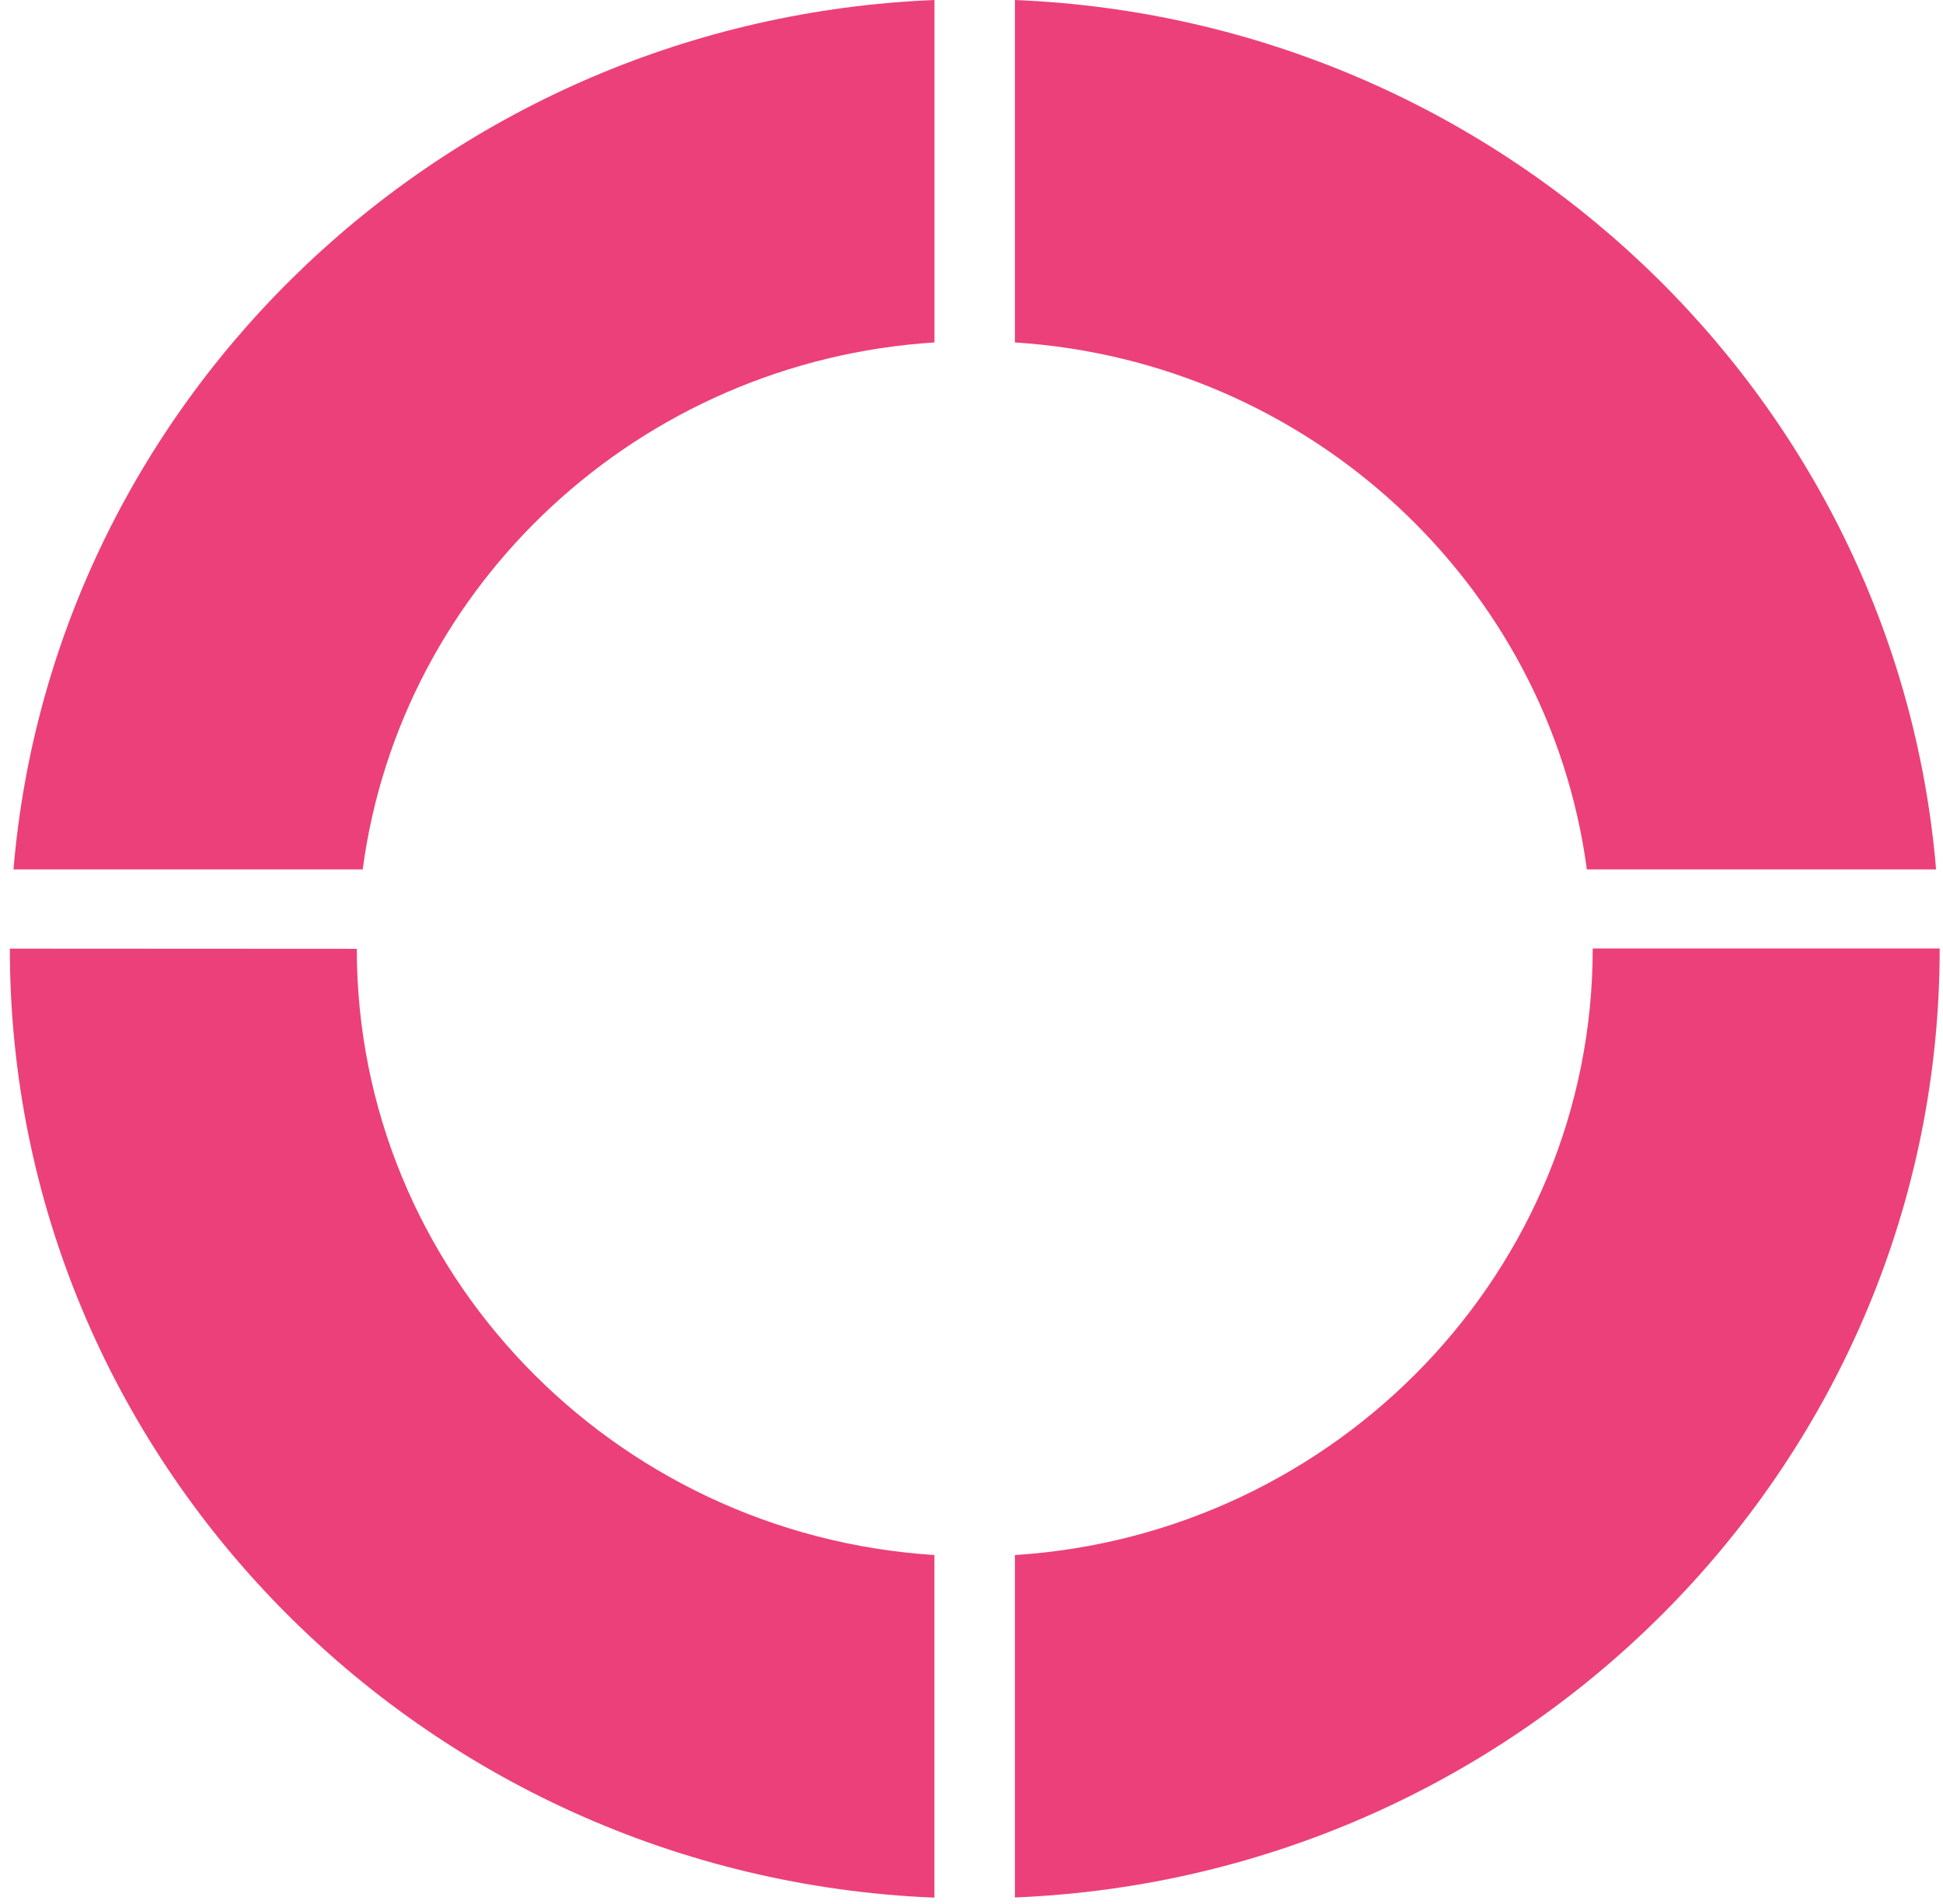 <?xml version="1.0" encoding="UTF-8"?> <svg xmlns="http://www.w3.org/2000/svg" width="149" height="146" viewBox="0 0 149 146" fill="none"> <path d="M1.034 66.677H27.814C30.719 44.804 49.033 27.706 71.66 26.262V0C34.364 1.515 4.098 30.336 1.034 66.677Z" fill="#EC407A"></path> <path d="M121.689 66.677H148.47C145.406 30.336 115.139 1.515 77.829 0V26.262C100.442 27.706 118.77 44.804 121.689 66.677Z" fill="#EC407A"></path> <path d="M122.139 72.738C122.139 97.442 102.504 117.685 77.829 119.258V145.519C117.202 143.918 148.746 111.895 148.746 72.752V72.738H122.139Z" fill="#EC407A"></path> <path d="M27.361 72.766L0.755 72.752V72.766C0.755 111.895 32.299 143.932 71.657 145.533V119.257C46.953 117.685 27.361 97.441 27.361 72.766Z" fill="#EC407A"></path> </svg> 